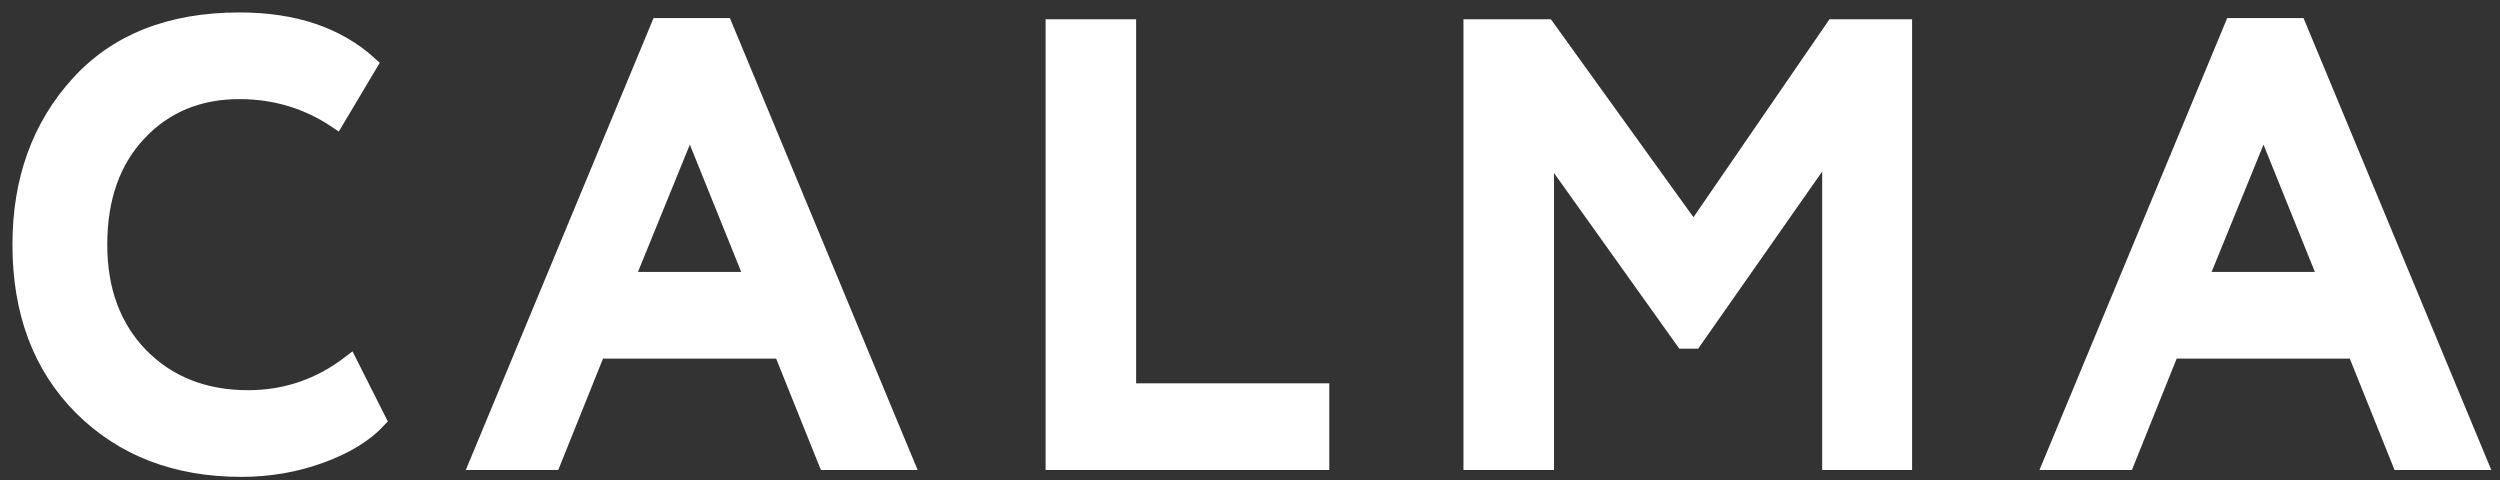 <svg width="125" height="24" viewBox="0 0 125 24" fill="none" xmlns="http://www.w3.org/2000/svg">
<rect x="0" y="0" width="125" height="24" fill="#333333" stroke="none"/>
<path fill-rule="evenodd" clip-rule="evenodd" d="M17.494 18.145L18.936 21.008C18.261 21.734 17.295 22.325 16.038 22.781C14.781 23.238 13.458 23.466 12.068 23.466C8.797 23.466 6.13 22.439 4.066 20.385C2.021 18.332 1 15.614 1 12.233C1 8.997 1.97 6.31 3.912 4.174C5.834 2.058 8.522 1 11.976 1C14.715 1 16.891 1.736 18.506 3.209L16.82 6.041C15.369 5.066 13.754 4.578 11.976 4.578C9.932 4.578 8.256 5.273 6.948 6.663C5.639 8.053 4.986 9.91 4.986 12.233C4.986 14.515 5.67 16.361 7.039 17.771C8.43 19.182 10.218 19.887 12.405 19.887C14.286 19.887 15.982 19.307 17.494 18.145ZM27.657 23.123H23.855L32.93 1.28H36.242L45.317 23.123H41.3L39.062 17.554H29.895L27.657 23.123ZM37.621 13.975L34.494 6.227L31.336 13.975H37.621ZM66.087 23.123H52.658V1.342H56.429V19.545H66.087V23.123ZM77.322 23.123H73.551V1.342H77.353L84.68 11.517L91.671 1.342H95.227V23.123H91.487V7.379L84.711 17.056H84.159L77.322 7.472V23.123ZM106.34 23.123H102.538L111.613 1.28H114.924L124 23.123H119.983L117.745 17.554H108.578L106.34 23.123ZM116.304 13.975L113.177 6.227L110.019 13.975H116.304Z" fill="white" stroke="white" stroke-width="0.755"/>
</svg>
